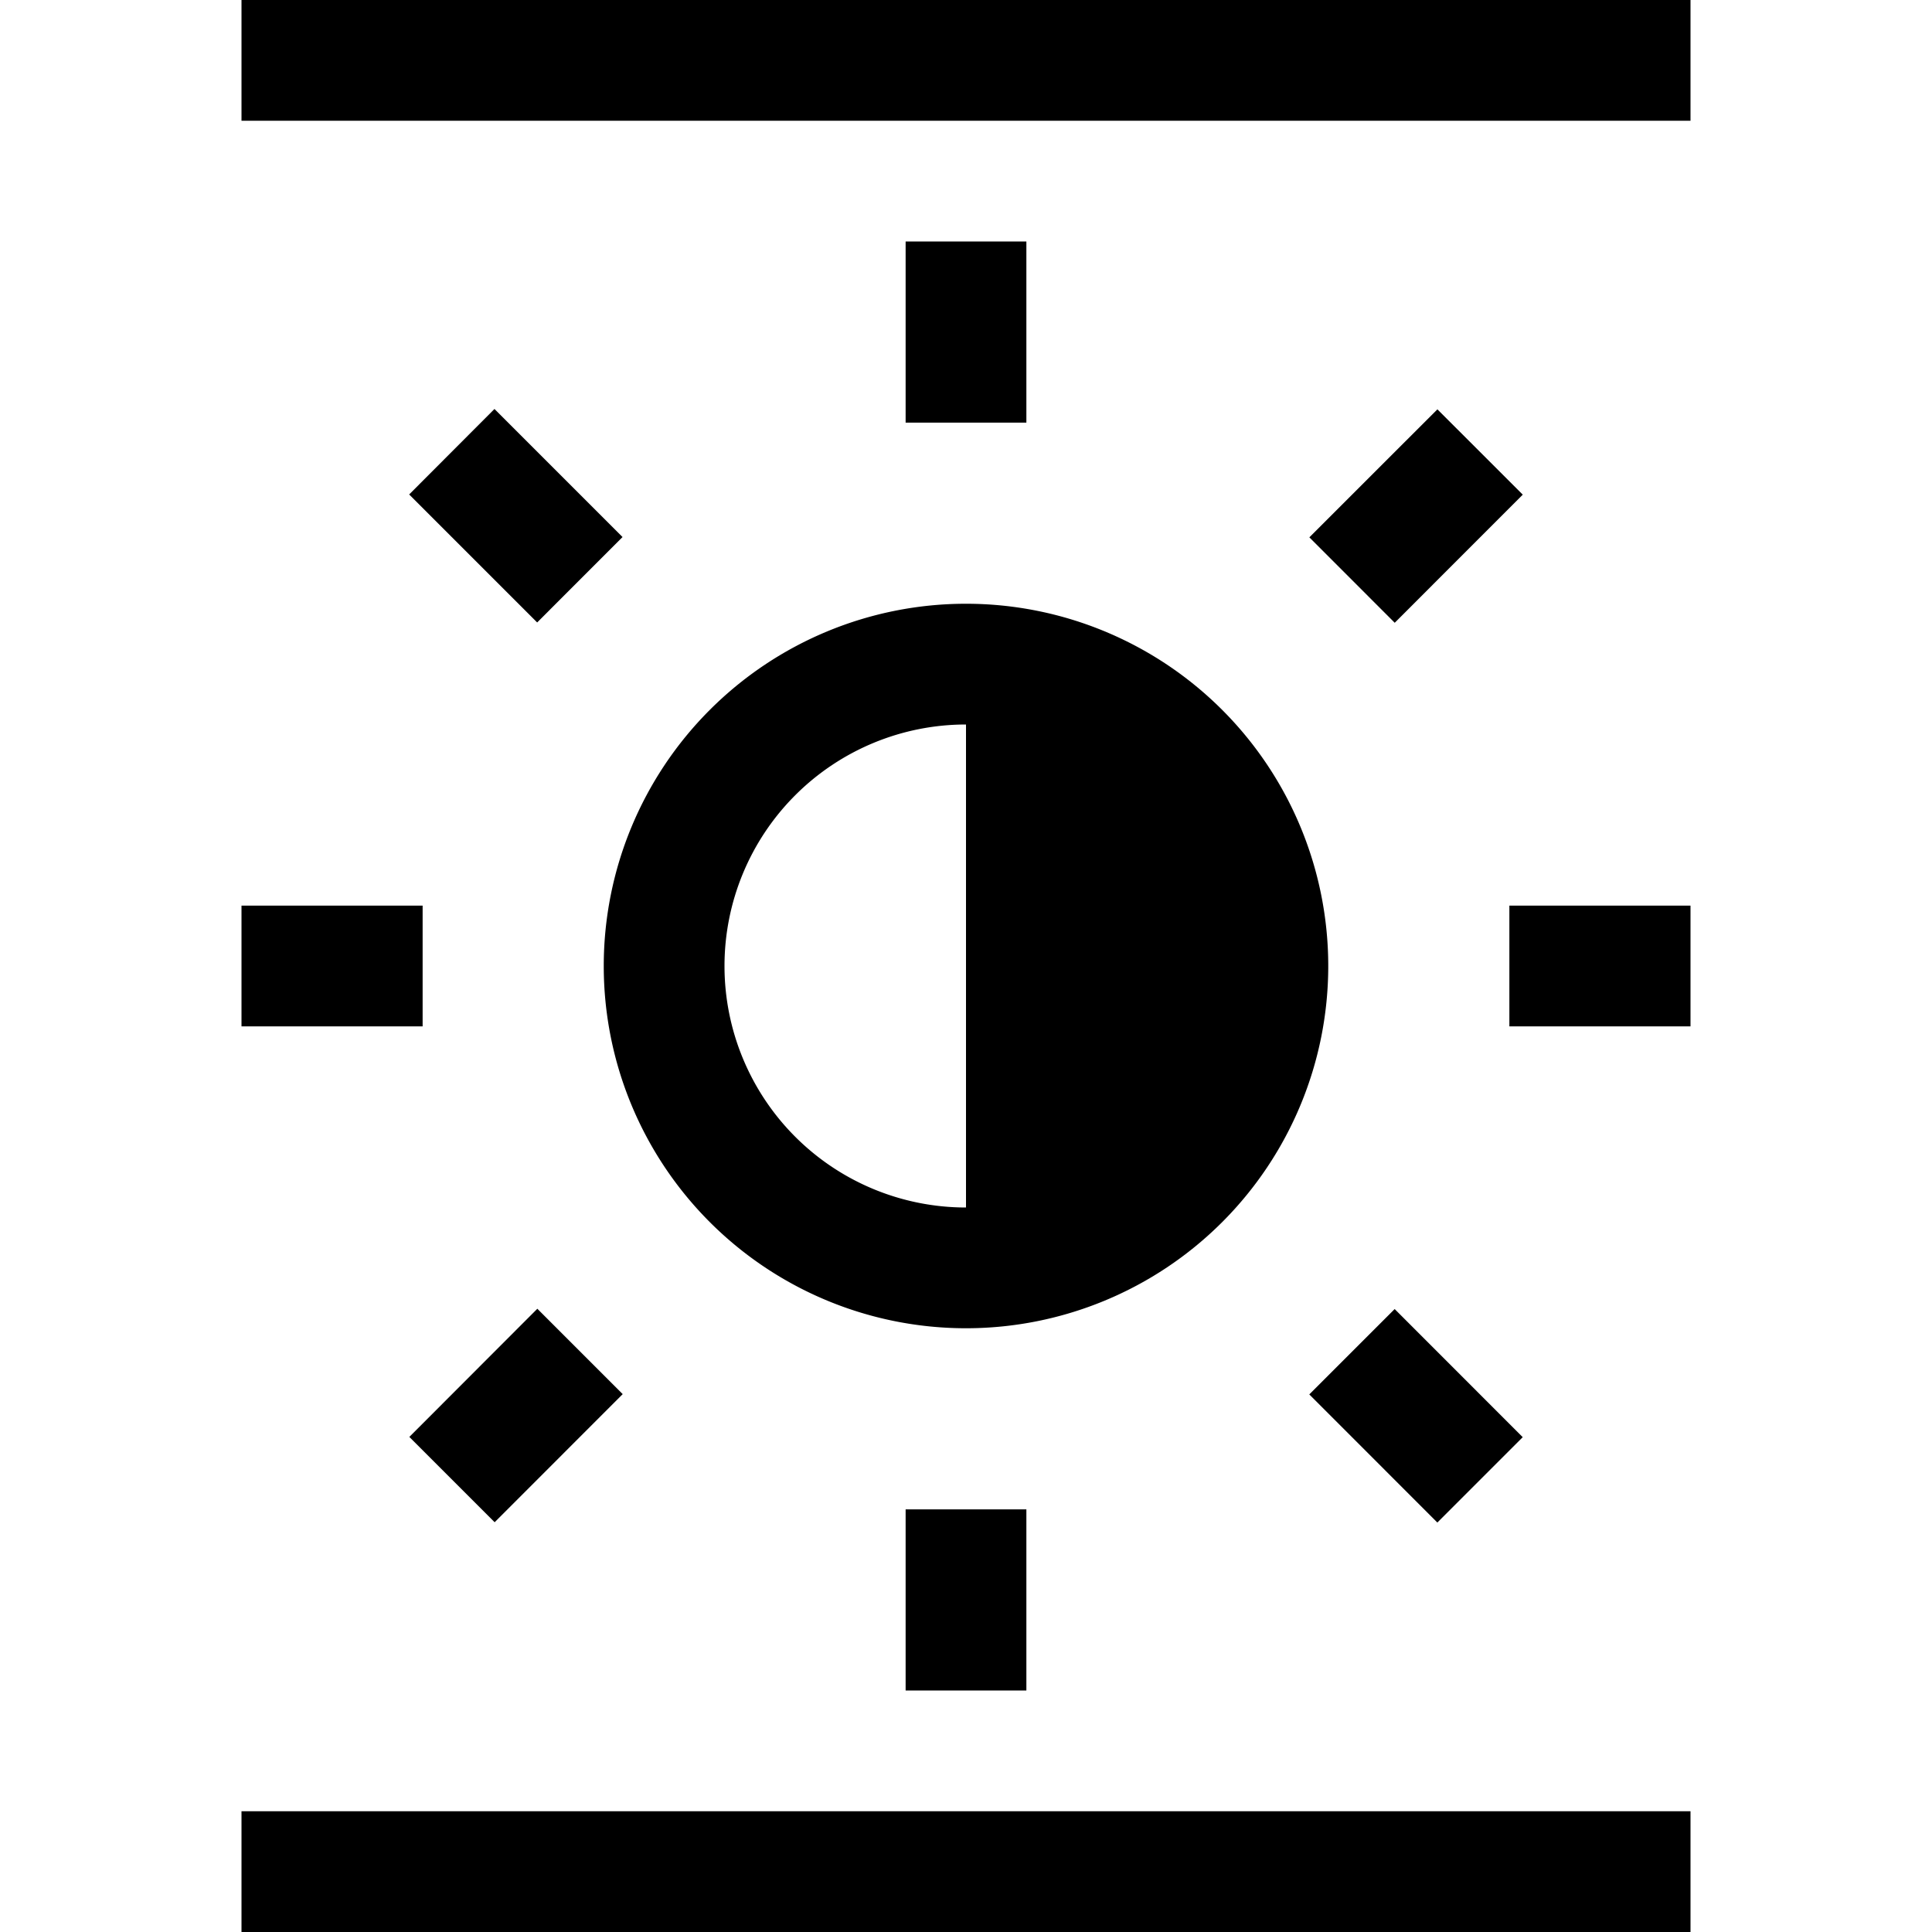 <?xml version="1.0" encoding="utf-8"?>
<!-- Generator: www.svgicons.com -->
<svg xmlns="http://www.w3.org/2000/svg" width="800" height="800" viewBox="0 0 32 32">
<path d="M15 4h2v3h-2z" fill="currentColor"/><path d="M25 15h3v2h-3z" fill="currentColor"/><path d="M15 25h2v3h-2z" fill="currentColor"/><path d="M4 15h3v2H4z" fill="currentColor"/><path d="M6.777 8.19L8.19 6.774l2.121 2.121l-1.414 1.415z" fill="currentColor"/><path d="M21.687 8.9l2.121-2.12l1.414 1.413l-2.121 2.122z" fill="currentColor"/><path d="M21.686 23.096l1.414-1.414l2.121 2.122l-1.414 1.414z" fill="currentColor"/><path d="M6.78 23.8L8.9 21.677l1.414 1.414l-2.121 2.122z" fill="currentColor"/><path d="M4 30h24v2H4z" fill="currentColor"/><path d="M4 0h24v2H4z" fill="currentColor"/><path d="M16 10a6 6 0 1 0 6 6a6 6 0 0 0-6-6zm-4 6a4 4 0 0 1 4-4v8a4 4 0 0 1-4-4z" fill="currentColor"/>
</svg>